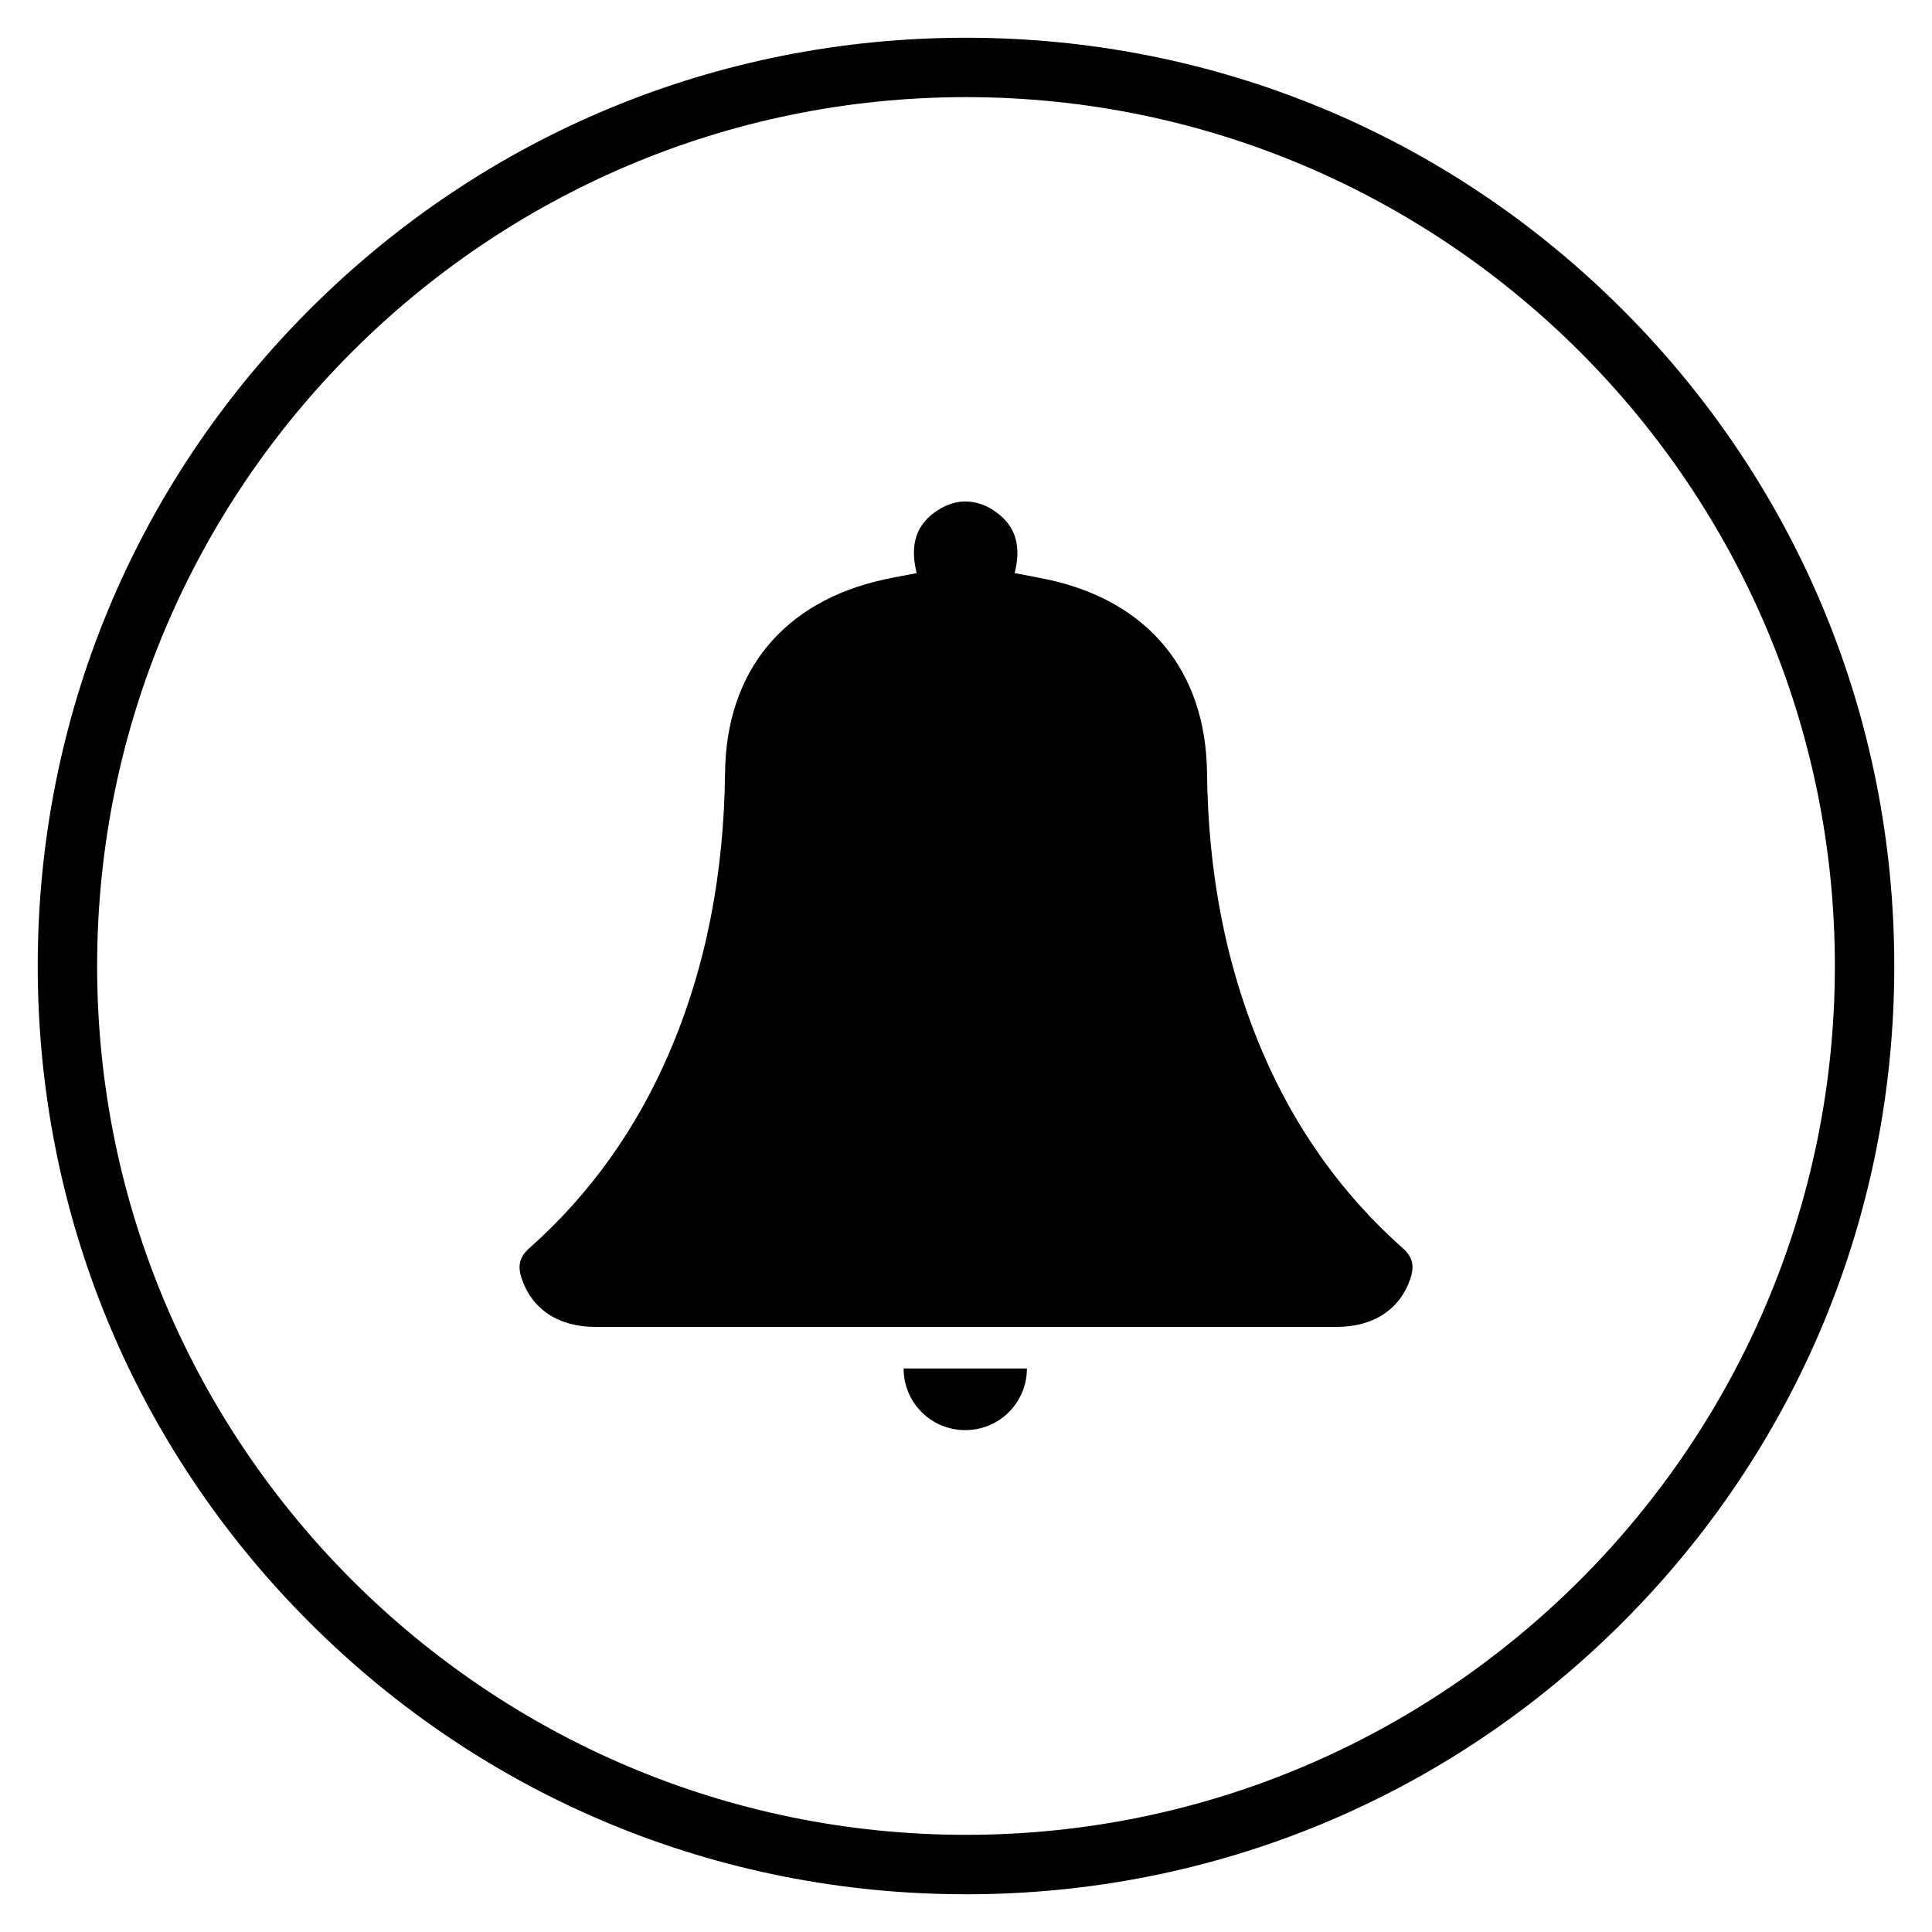 <?xml version="1.0" encoding="UTF-8"?>
<!-- Uploaded to: ICON Repo, www.svgrepo.com, Generator: ICON Repo Mixer Tools -->
<svg fill="#000000" width="800px" height="800px" version="1.1" viewBox="144 144 512 512" xmlns="http://www.w3.org/2000/svg">
 <g>
  <path d="m301.7 495.64h196.61c9.84 0 16.828-4.82 19.484-12.891 1.082-3.344 0.59-5.707-2.164-8.07-16.039-14.27-28.141-31.391-36.703-51.07-10.332-23.91-14.762-48.906-15.055-74.785-0.297-27.059-15.645-45.559-42.312-51.266-2.754-0.59-5.512-1.082-8.66-1.672 1.574-6.394 0.789-11.906-4.625-15.941-2.656-2.066-5.609-3.051-8.461-3.051-2.856 0-5.707 1.082-8.363 3.051-5.312 4.035-6.102 9.445-4.527 15.941-3.051 0.59-5.902 1.082-8.562 1.672-26.668 5.805-41.918 24.305-42.215 51.266-0.297 25.879-4.723 50.973-15.055 74.785-8.562 19.68-20.664 36.801-36.703 51.07-2.754 2.363-3.246 4.82-2.164 8.07 2.656 8.066 9.641 12.891 19.48 12.891z"/>
  <path d="m416.14 506.66c0 9.055-7.281 16.336-16.336 16.336-9.055 0-16.336-7.281-16.336-16.336"/>
  <path d="m400 646c-65.73 0-127.53-25.586-173.97-72.027-46.445-46.449-72.031-108.24-72.031-173.97s25.586-127.53 72.027-173.97c46.449-46.445 108.24-72.031 173.98-72.031 65.73 0 127.53 25.586 173.97 72.027 46.441 46.449 72.027 108.24 72.027 173.98 0 65.73-25.586 127.53-72.027 173.97-46.449 46.441-108.24 72.027-173.97 72.027zm0-476.26c-126.94 0-230.26 103.32-230.26 230.26 0 126.93 103.32 230.25 230.26 230.25s230.26-103.32 230.26-230.26c-0.004-126.93-103.32-230.25-230.26-230.25z"/>
 </g>
</svg>